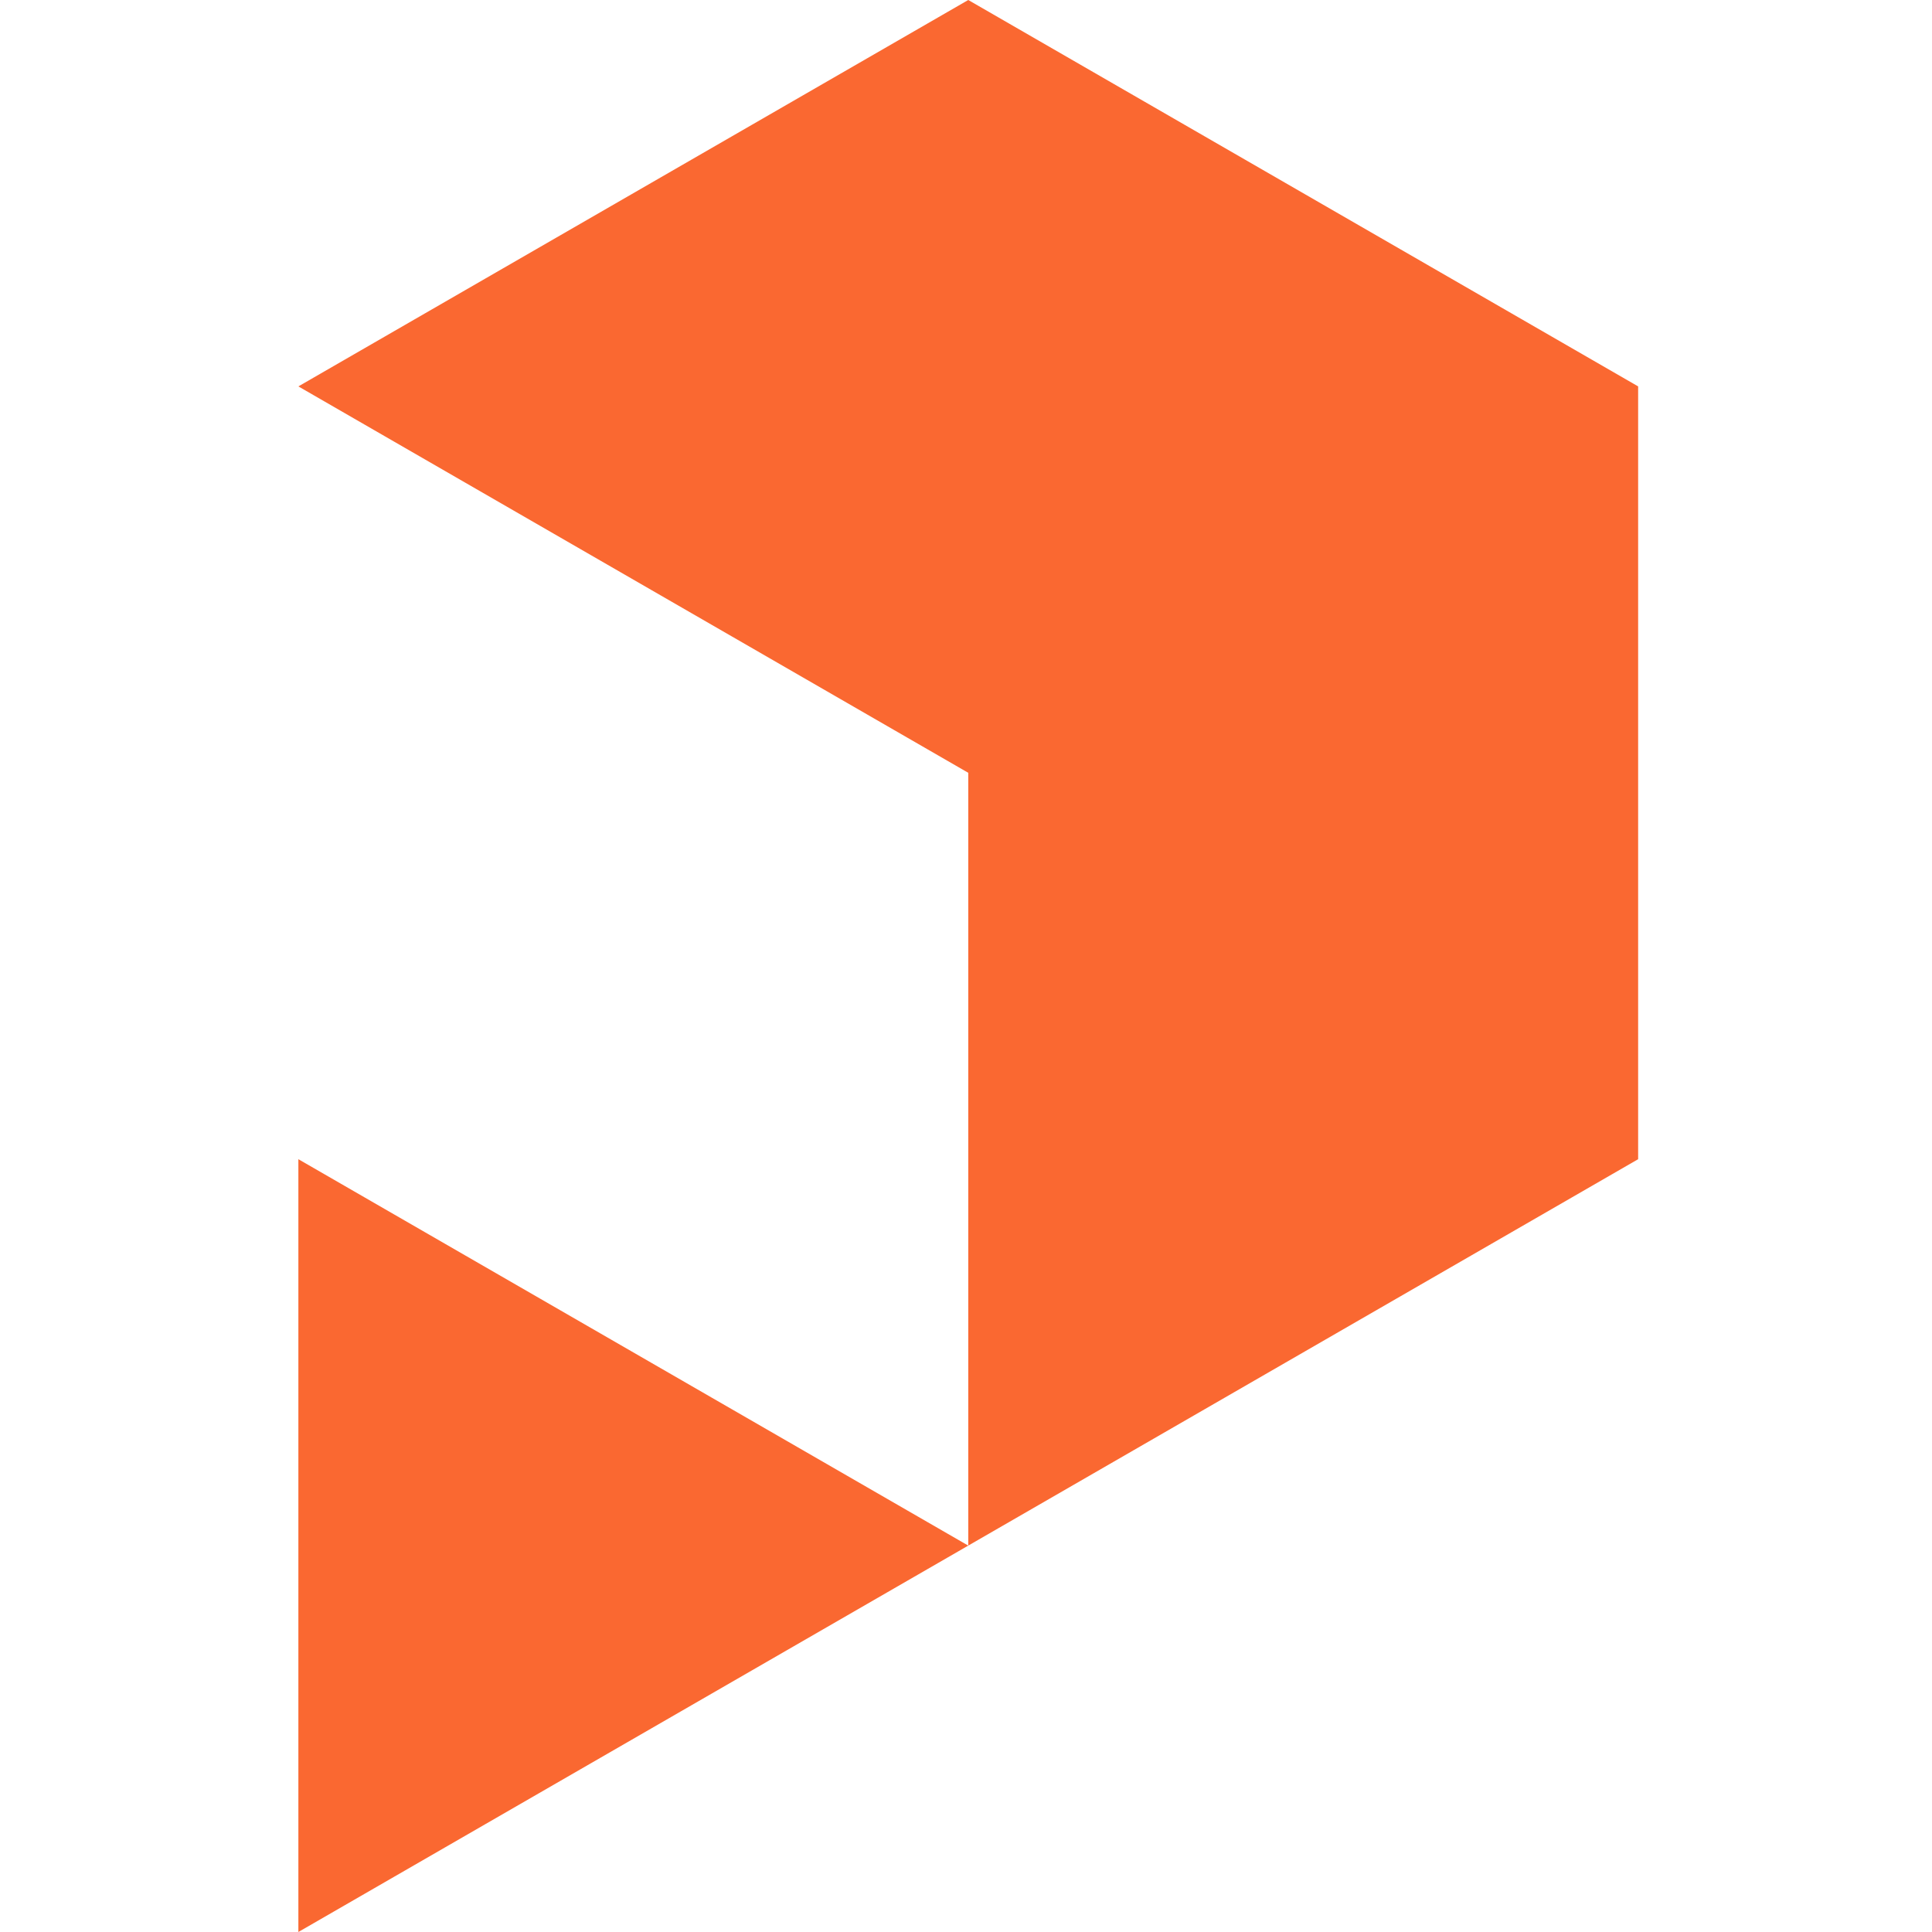 <?xml version="1.0" encoding="UTF-8" standalone="no"?>
<svg id="Layer_1" data-name="Layer 1" viewBox="0 0 65 94.05" version="1.1" sodipodi:docname="printables-logo-color-rgb-left.svg" width="24" height="24" inkscape:version="1.1 (c68e22c387, 2021-05-23)" xmlns:inkscape="http://www.inkscape.org/namespaces/inkscape" xmlns:sodipodi="http://sodipodi.sourceforge.net/DTD/sodipodi-0.dtd" xmlns="http://www.w3.org/2000/svg" xmlns:svg="http://www.w3.org/2000/svg">
  <sodipodi:namedview id="namedview55" pagecolor="#ffffff" bordercolor="#666666" borderopacity="1.0" inkscape:pageshadow="2" inkscape:pageopacity="0.0" inkscape:pagecheckerboard="0" showgrid="false" inkscape:zoom="1.4431255" inkscape:cx="137.20221" inkscape:cy="70.333454" inkscape:window-width="1920" inkscape:window-height="1001" inkscape:window-x="-9" inkscape:window-y="-9" inkscape:window-maximized="1" inkscape:current-layer="Layer_1"/>
  <defs id="defs4">
    <style id="style2">.cls-1{fill:#fa6831;}.cls-2{fill:#121212;}</style>
  </defs>
  <polygon class="cls-1" points="32.61,75.24 0,56.43 0,94.05 " id="polygon6"/>
  <polygon class="cls-1" points="0,18.81 32.61,37.62 32.61,75.24 65.22,56.43 65.22,18.81 32.61,0 " id="polygon8"/>
</svg>
